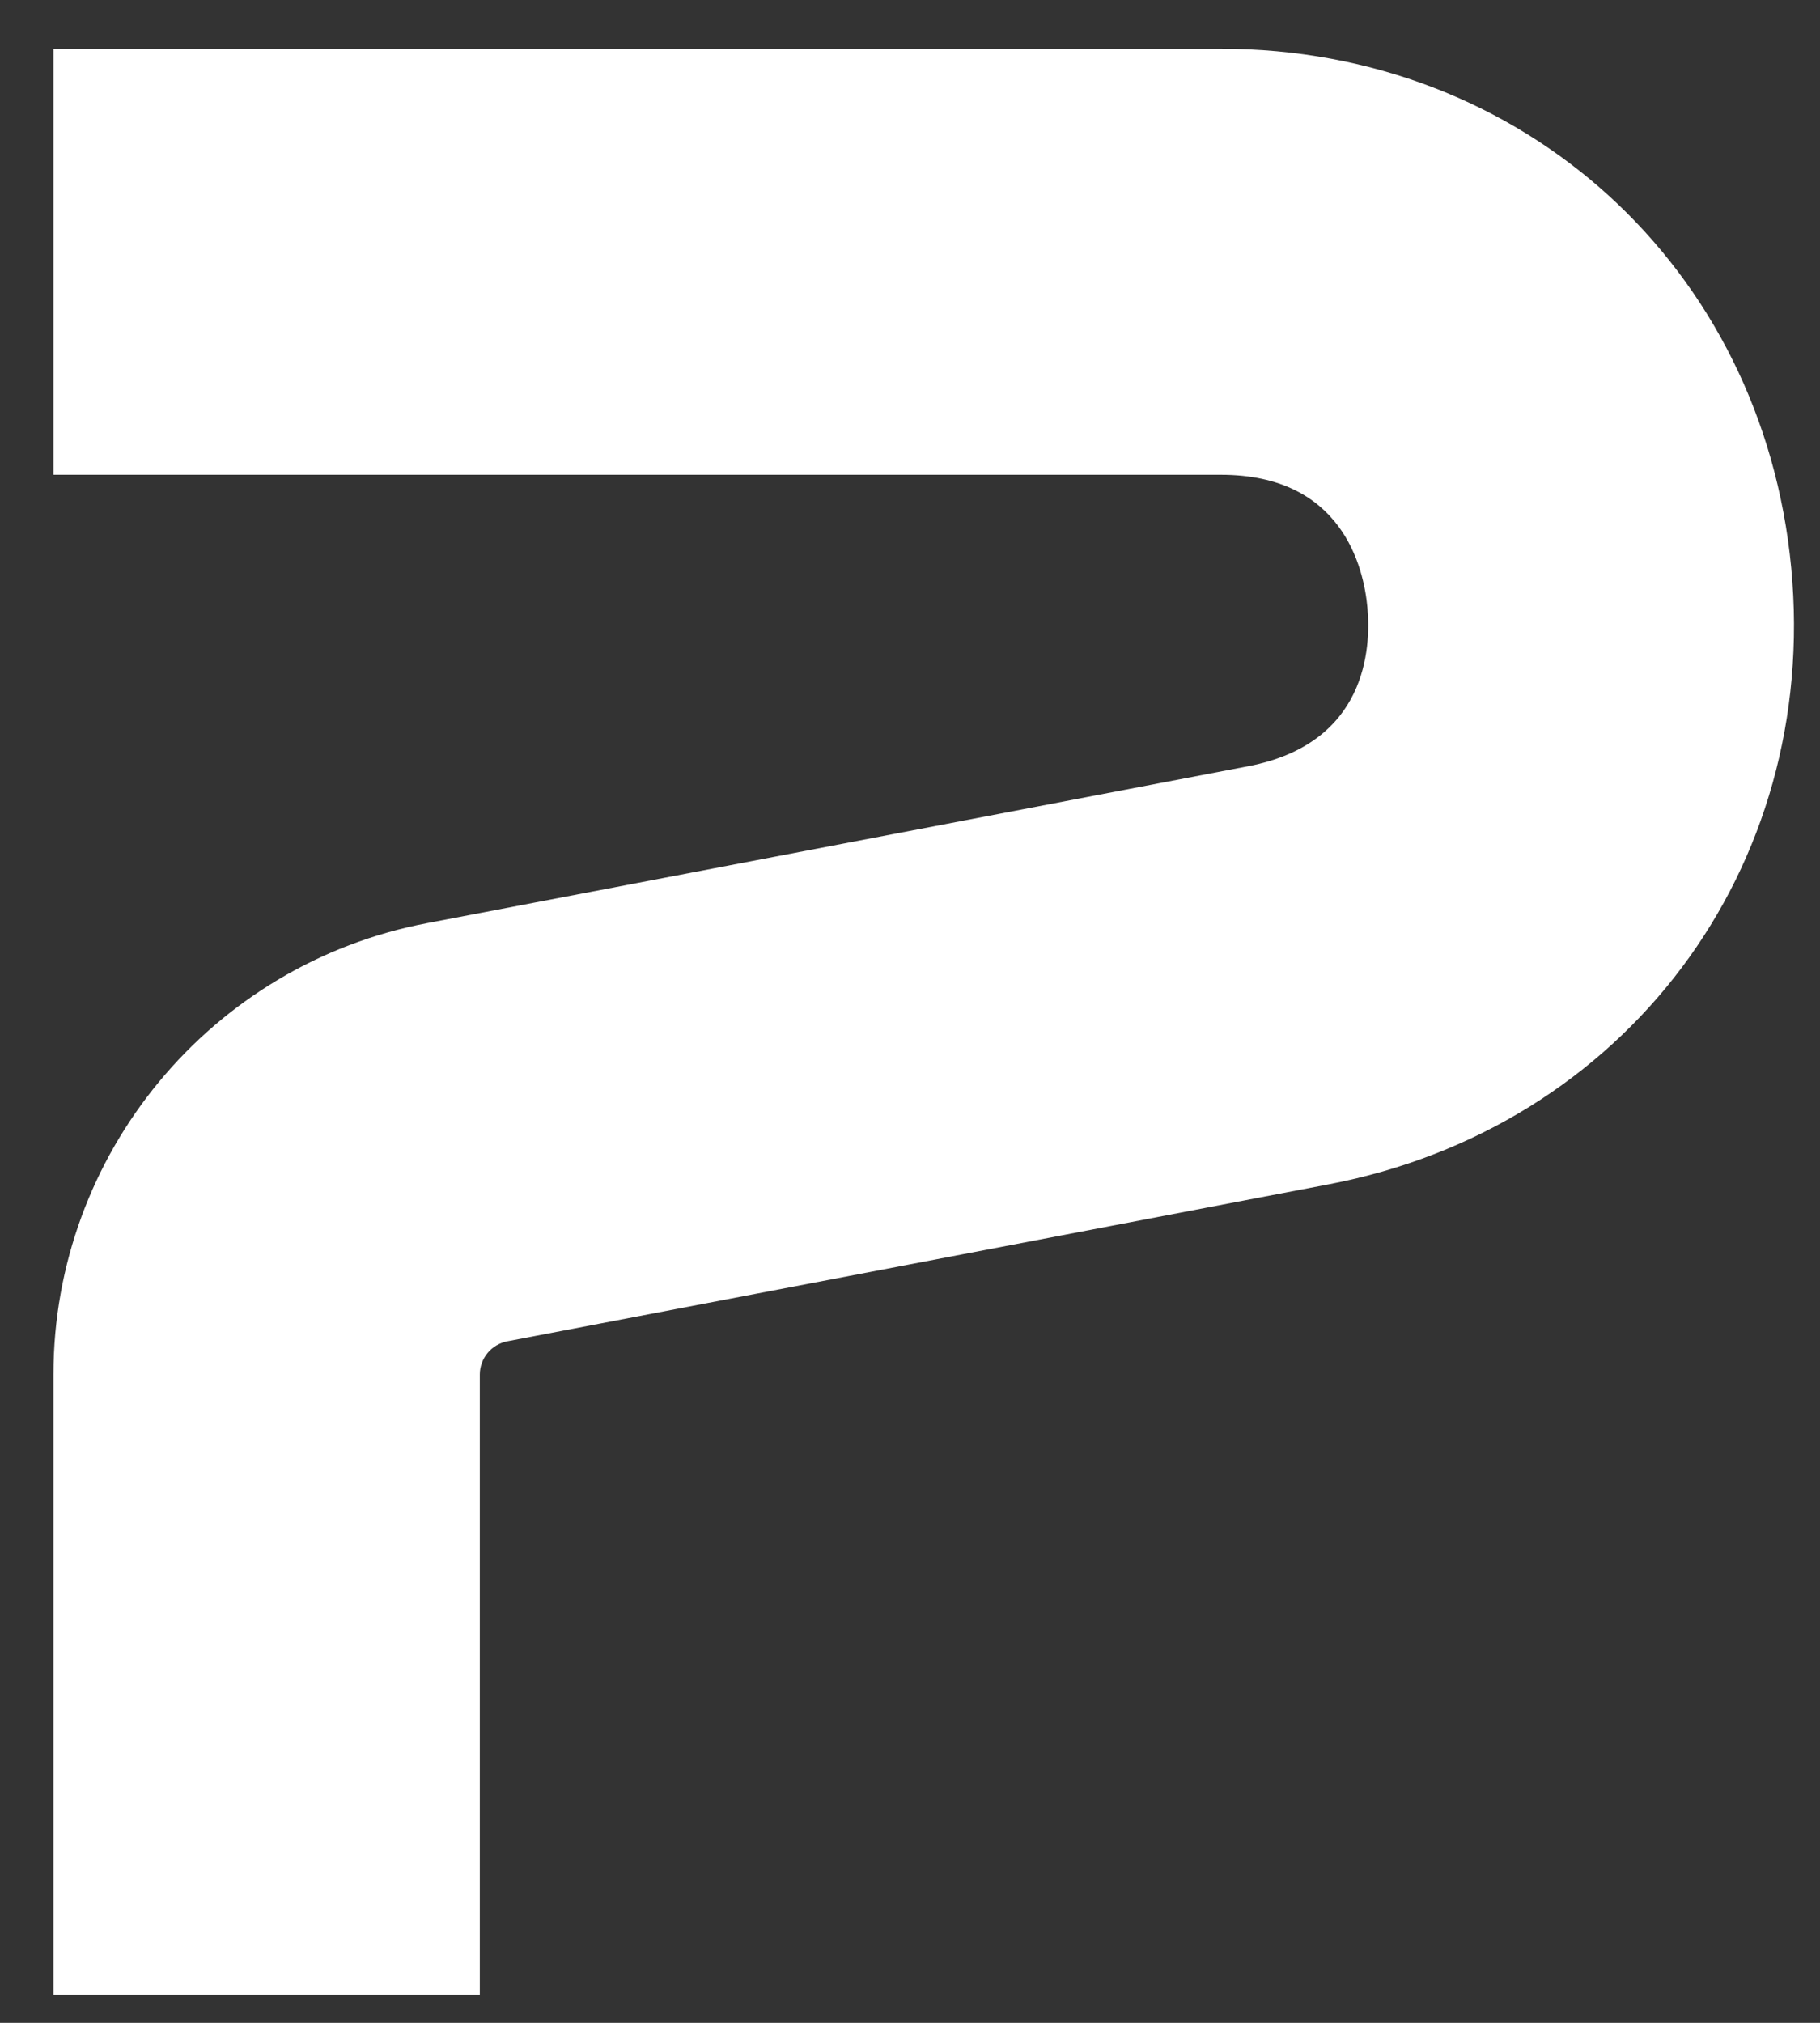 <svg xmlns="http://www.w3.org/2000/svg" width="27" height="30" viewBox="0 0 27 30" fill="none"><rect x="0" y="0" width="27" height="30" fill="#333333" stroke="none"/><path d="M7.118 29.585H0.793V20.385C0.793 17.119 3.127 14.299 6.34 13.69L18.521 11.363C20.278 11.024 20.34 9.614 20.286 9.013C20.232 8.412 19.908 7.041 18.113 7.041H0.793V0.723H18.113C22.589 0.723 26.149 3.959 26.573 8.42C26.996 12.881 24.107 16.726 19.708 17.565L7.527 19.892C7.288 19.938 7.118 20.146 7.118 20.385V29.585Z" fill="white"></path></svg>